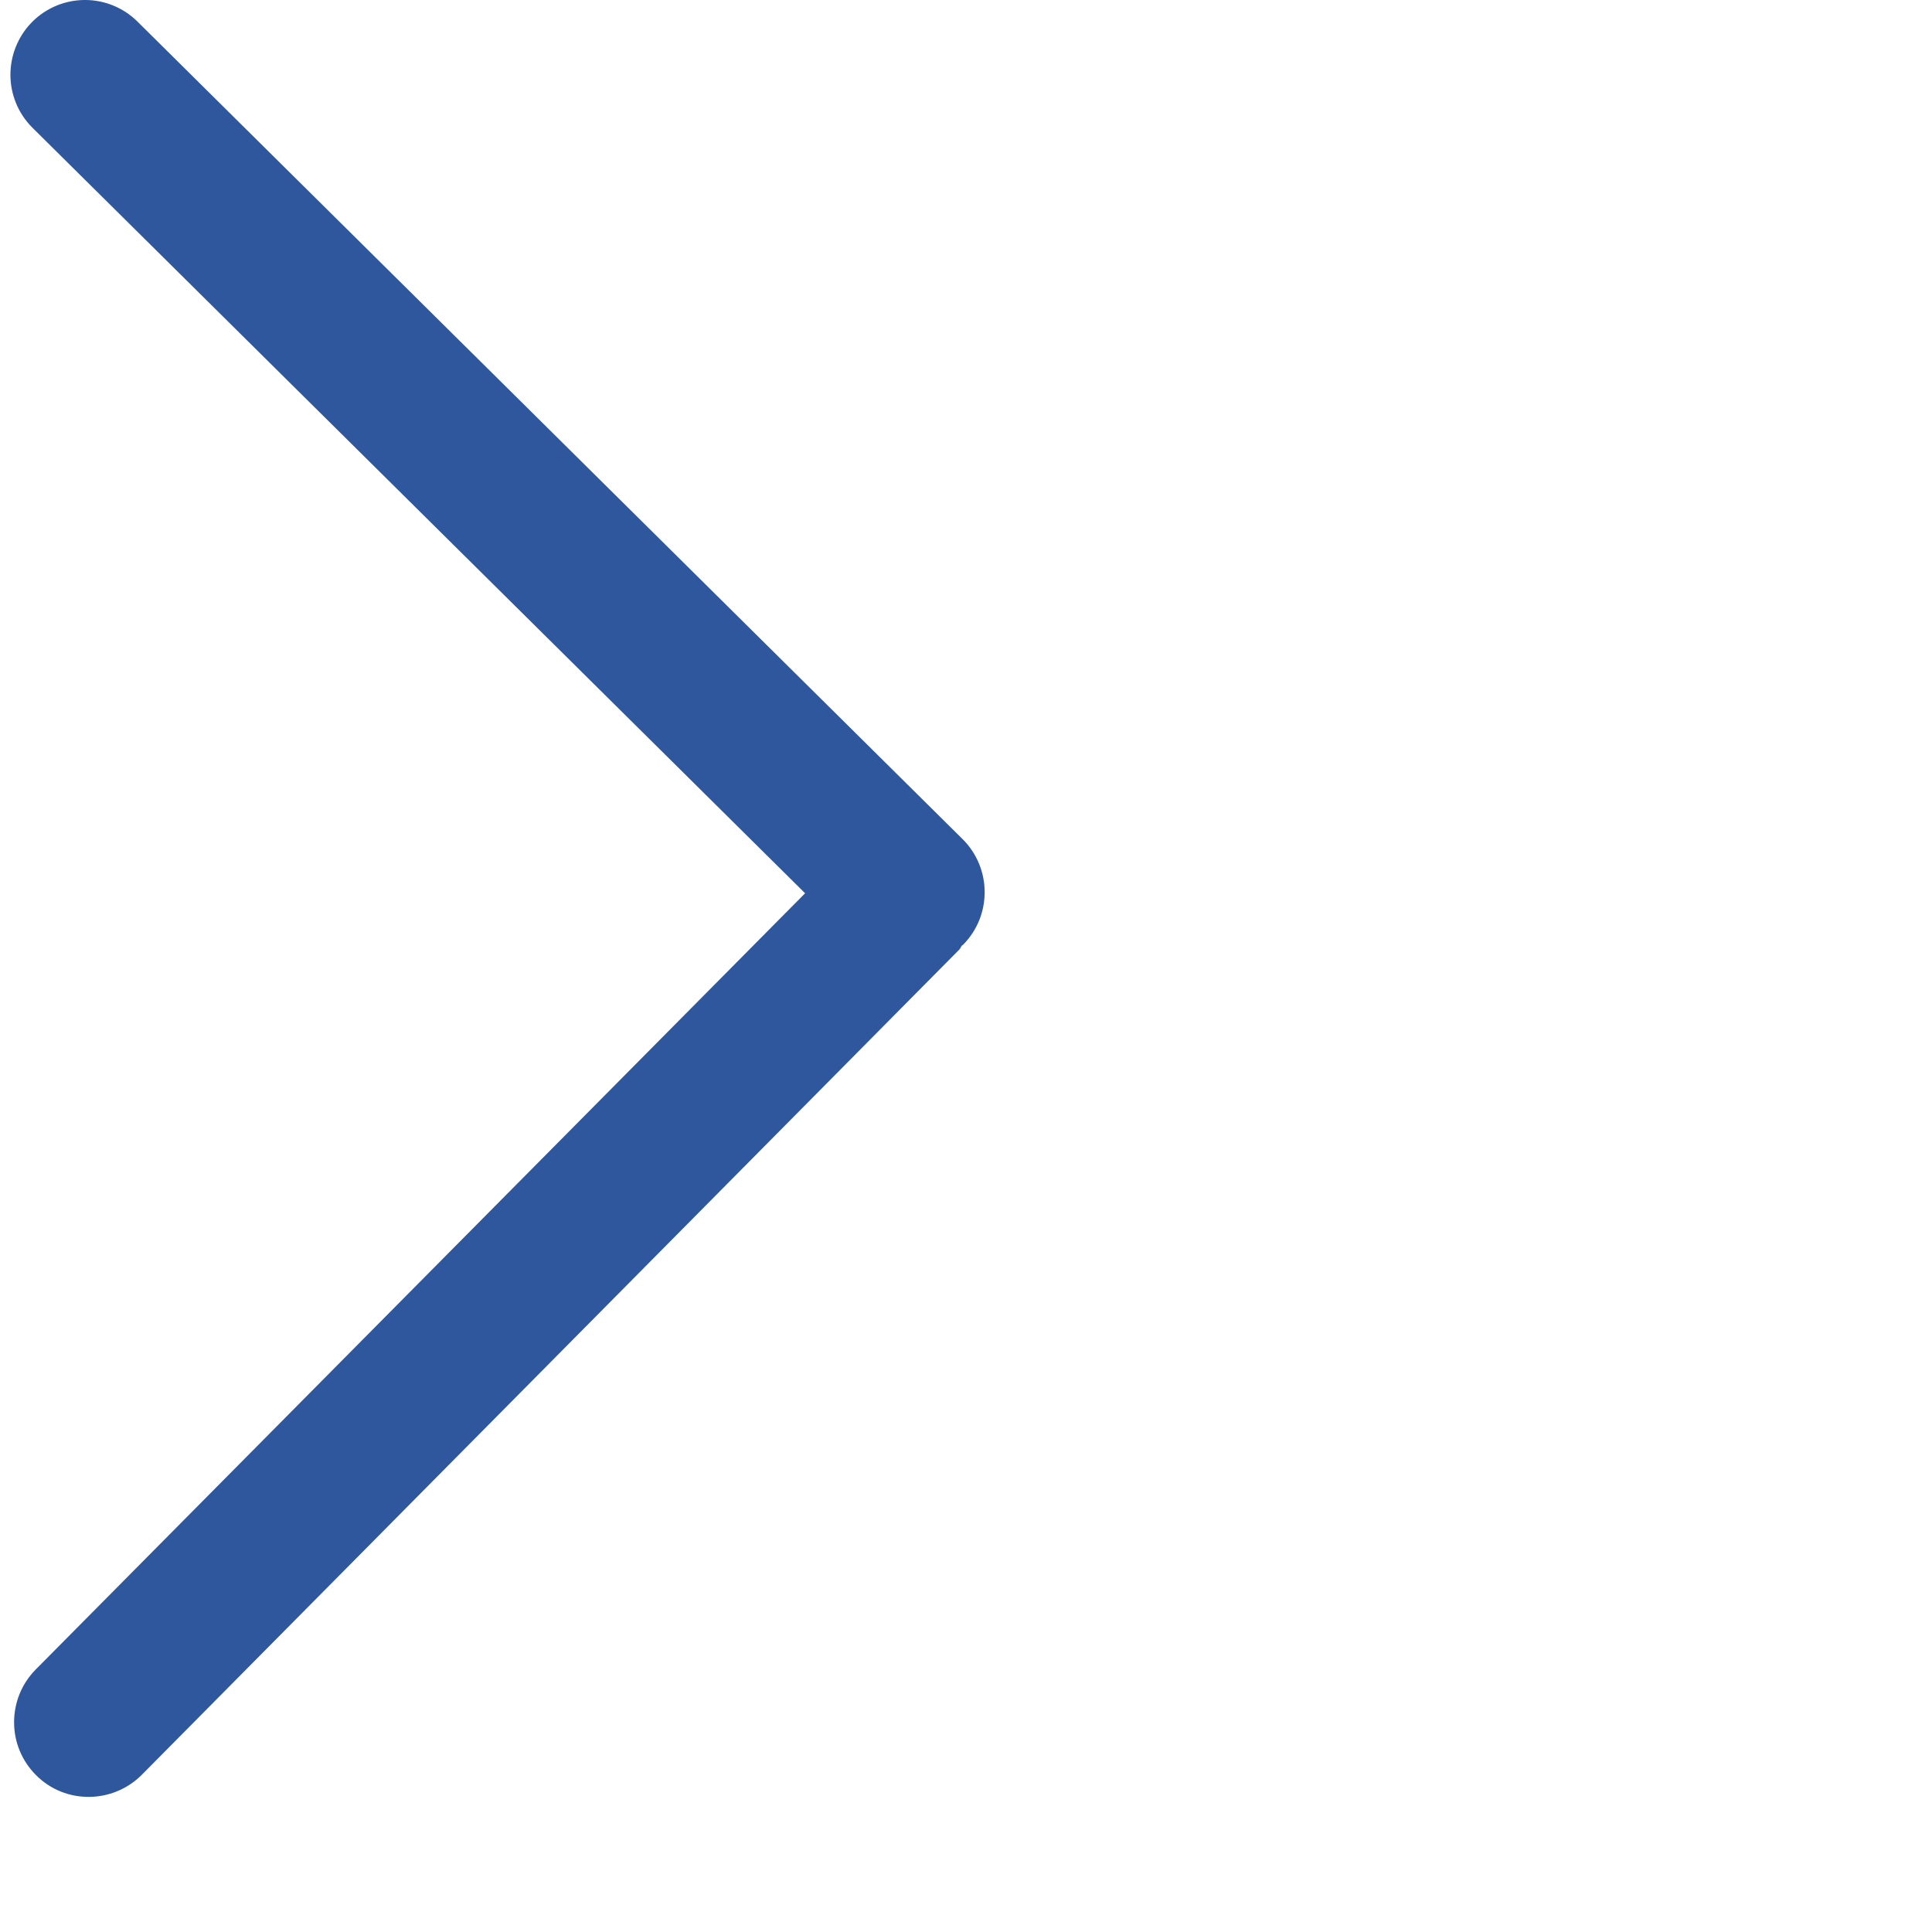<svg t="1727508891303" class="icon" viewBox="0 0 1024 1024" version="1.1" xmlns="http://www.w3.org/2000/svg" p-id="5203" xmlns:xlink="http://www.w3.org/1999/xlink" width="200" height="200">
<path d="M75.184 940.652l433.271-437.368c0.647-0.647 0.863-1.51 1.402-2.157 0.108-0.108 0.431-0.216 0.539-0.323 15.42-15.528 15.312-40.653-0.216-56.073L72.919 11.496c-15.528-15.42-40.545-15.312-55.965 0.216-7.584 7.692-11.43 17.864-11.43 27.929 0 10.172 3.954 20.416 11.754 28.144L426.718 473.45 18.895 884.903c-7.584 7.692-11.43 17.756-11.43 27.929 0 10.28 3.954 20.416 11.754 28.144C34.603 956.36 59.764 956.144 75.184 940.652L75.184 940.652z" fill="#2e579E" p-id="5204"></path>
</svg>